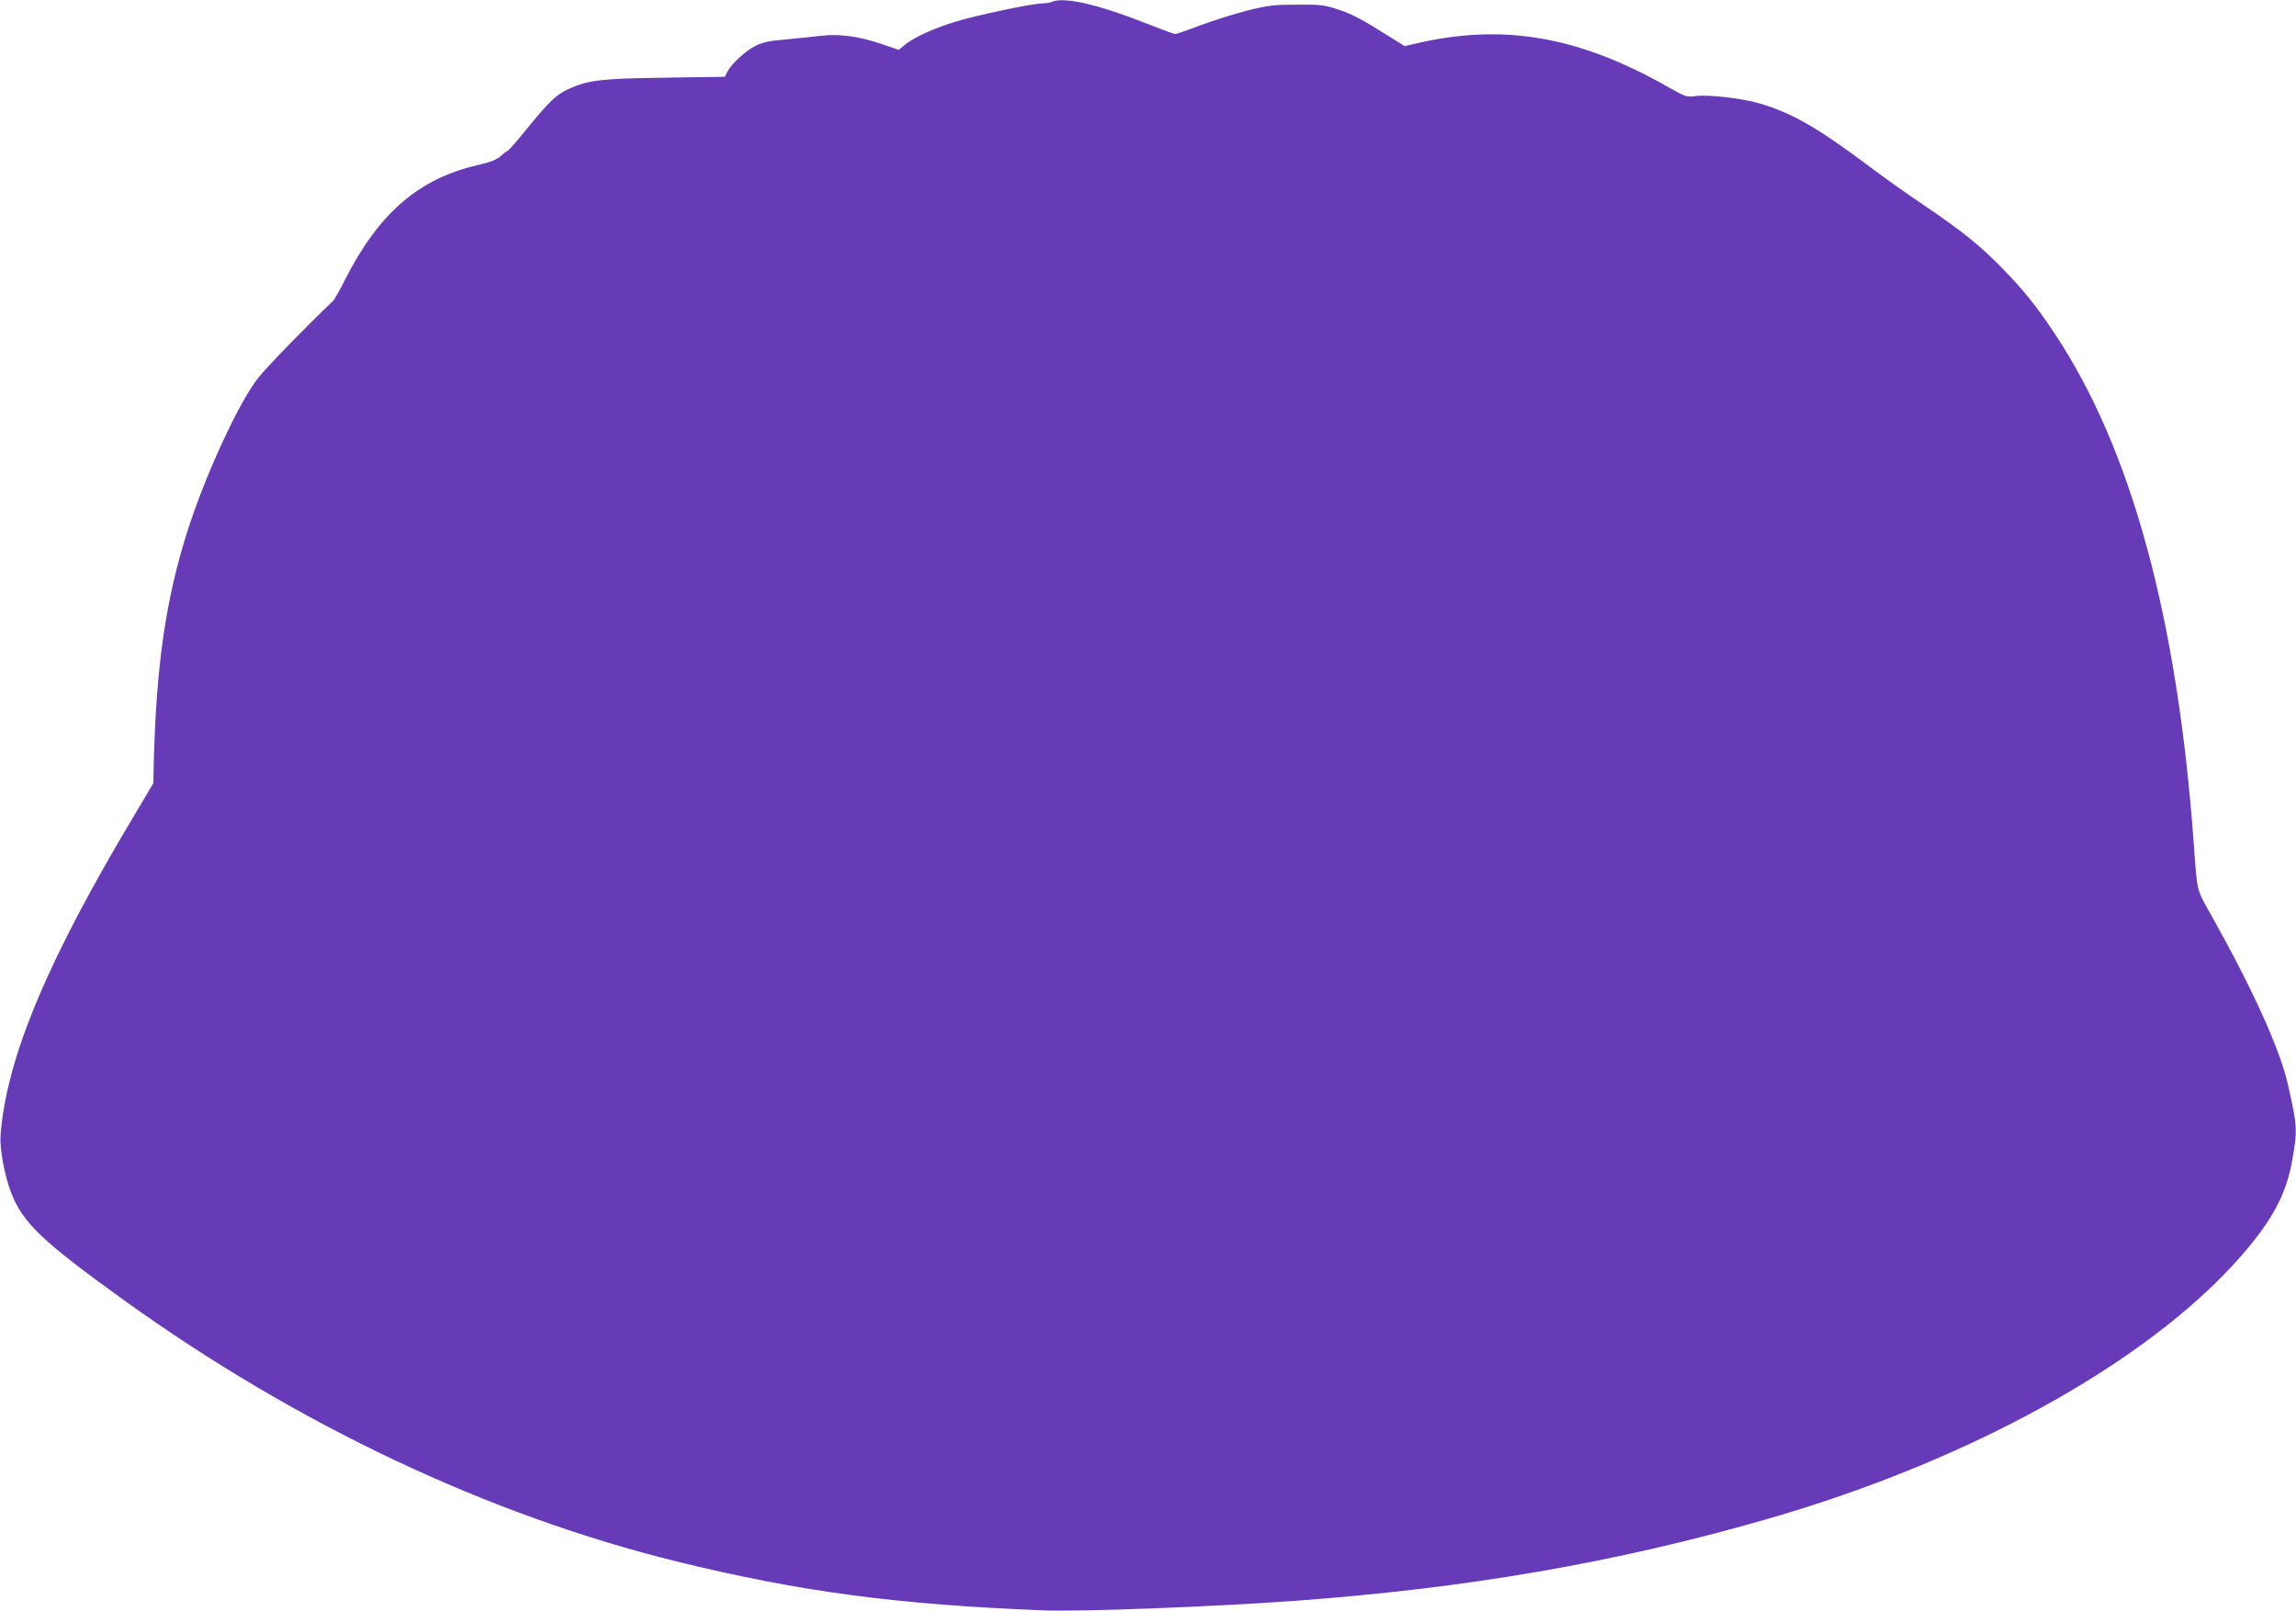 <?xml version="1.0" standalone="no"?>
<!DOCTYPE svg PUBLIC "-//W3C//DTD SVG 20010904//EN"
 "http://www.w3.org/TR/2001/REC-SVG-20010904/DTD/svg10.dtd">
<svg version="1.0" xmlns="http://www.w3.org/2000/svg"
 width="1280pt" height="898pt" viewBox="0 0 1280 898"
 preserveAspectRatio="xMidYMid meet">
<g transform="translate(0,898) scale(0.1,-0.1)"
fill="#673ab7" stroke="none">
<path d="M5865 8970 c-11 -5 -36 -9 -56 -9 -58 -1 -373 -68 -483 -102 -122
-38 -228 -86 -279 -127 l-37 -30 -99 34 c-125 42 -236 57 -338 44 -43 -5 -130
-14 -192 -20 -89 -7 -127 -15 -168 -35 -56 -28 -134 -99 -158 -145 l-14 -28
-333 -5 c-359 -5 -427 -13 -538 -63 -68 -31 -106 -67 -232 -221 -55 -68 -103
-123 -107 -123 -3 0 -21 -13 -38 -29 -23 -21 -55 -34 -129 -51 -330 -76 -552
-268 -741 -640 -29 -58 -58 -109 -64 -115 -167 -160 -371 -370 -419 -431 -107
-134 -294 -539 -393 -849 -123 -385 -176 -752 -190 -1306 l-2 -105 -101 -170
c-490 -817 -719 -1364 -751 -1794 -5 -72 21 -217 57 -313 65 -172 170 -273
634 -607 966 -694 2030 -1196 3081 -1455 684 -168 1228 -240 2045 -272 206 -8
945 20 1395 53 954 69 1786 212 2619 451 1185 338 2213 920 2712 1533 137 168
204 303 233 472 30 168 29 190 -25 427 -45 195 -196 528 -422 931 -90 161 -81
124 -103 420 -92 1254 -349 2191 -774 2830 -106 159 -171 240 -294 366 -125
128 -223 206 -431 347 -91 61 -236 164 -322 229 -278 208 -421 290 -601 342
-100 29 -284 50 -357 40 -47 -6 -55 -3 -147 49 -502 286 -925 359 -1415 243
l-57 -13 -140 87 c-98 62 -165 96 -228 116 -81 27 -99 29 -233 28 -129 0 -160
-4 -273 -32 -71 -18 -189 -55 -262 -82 -73 -28 -138 -50 -144 -50 -5 0 -78 27
-162 60 -265 105 -457 149 -524 120z"/>
</g>
</svg>
